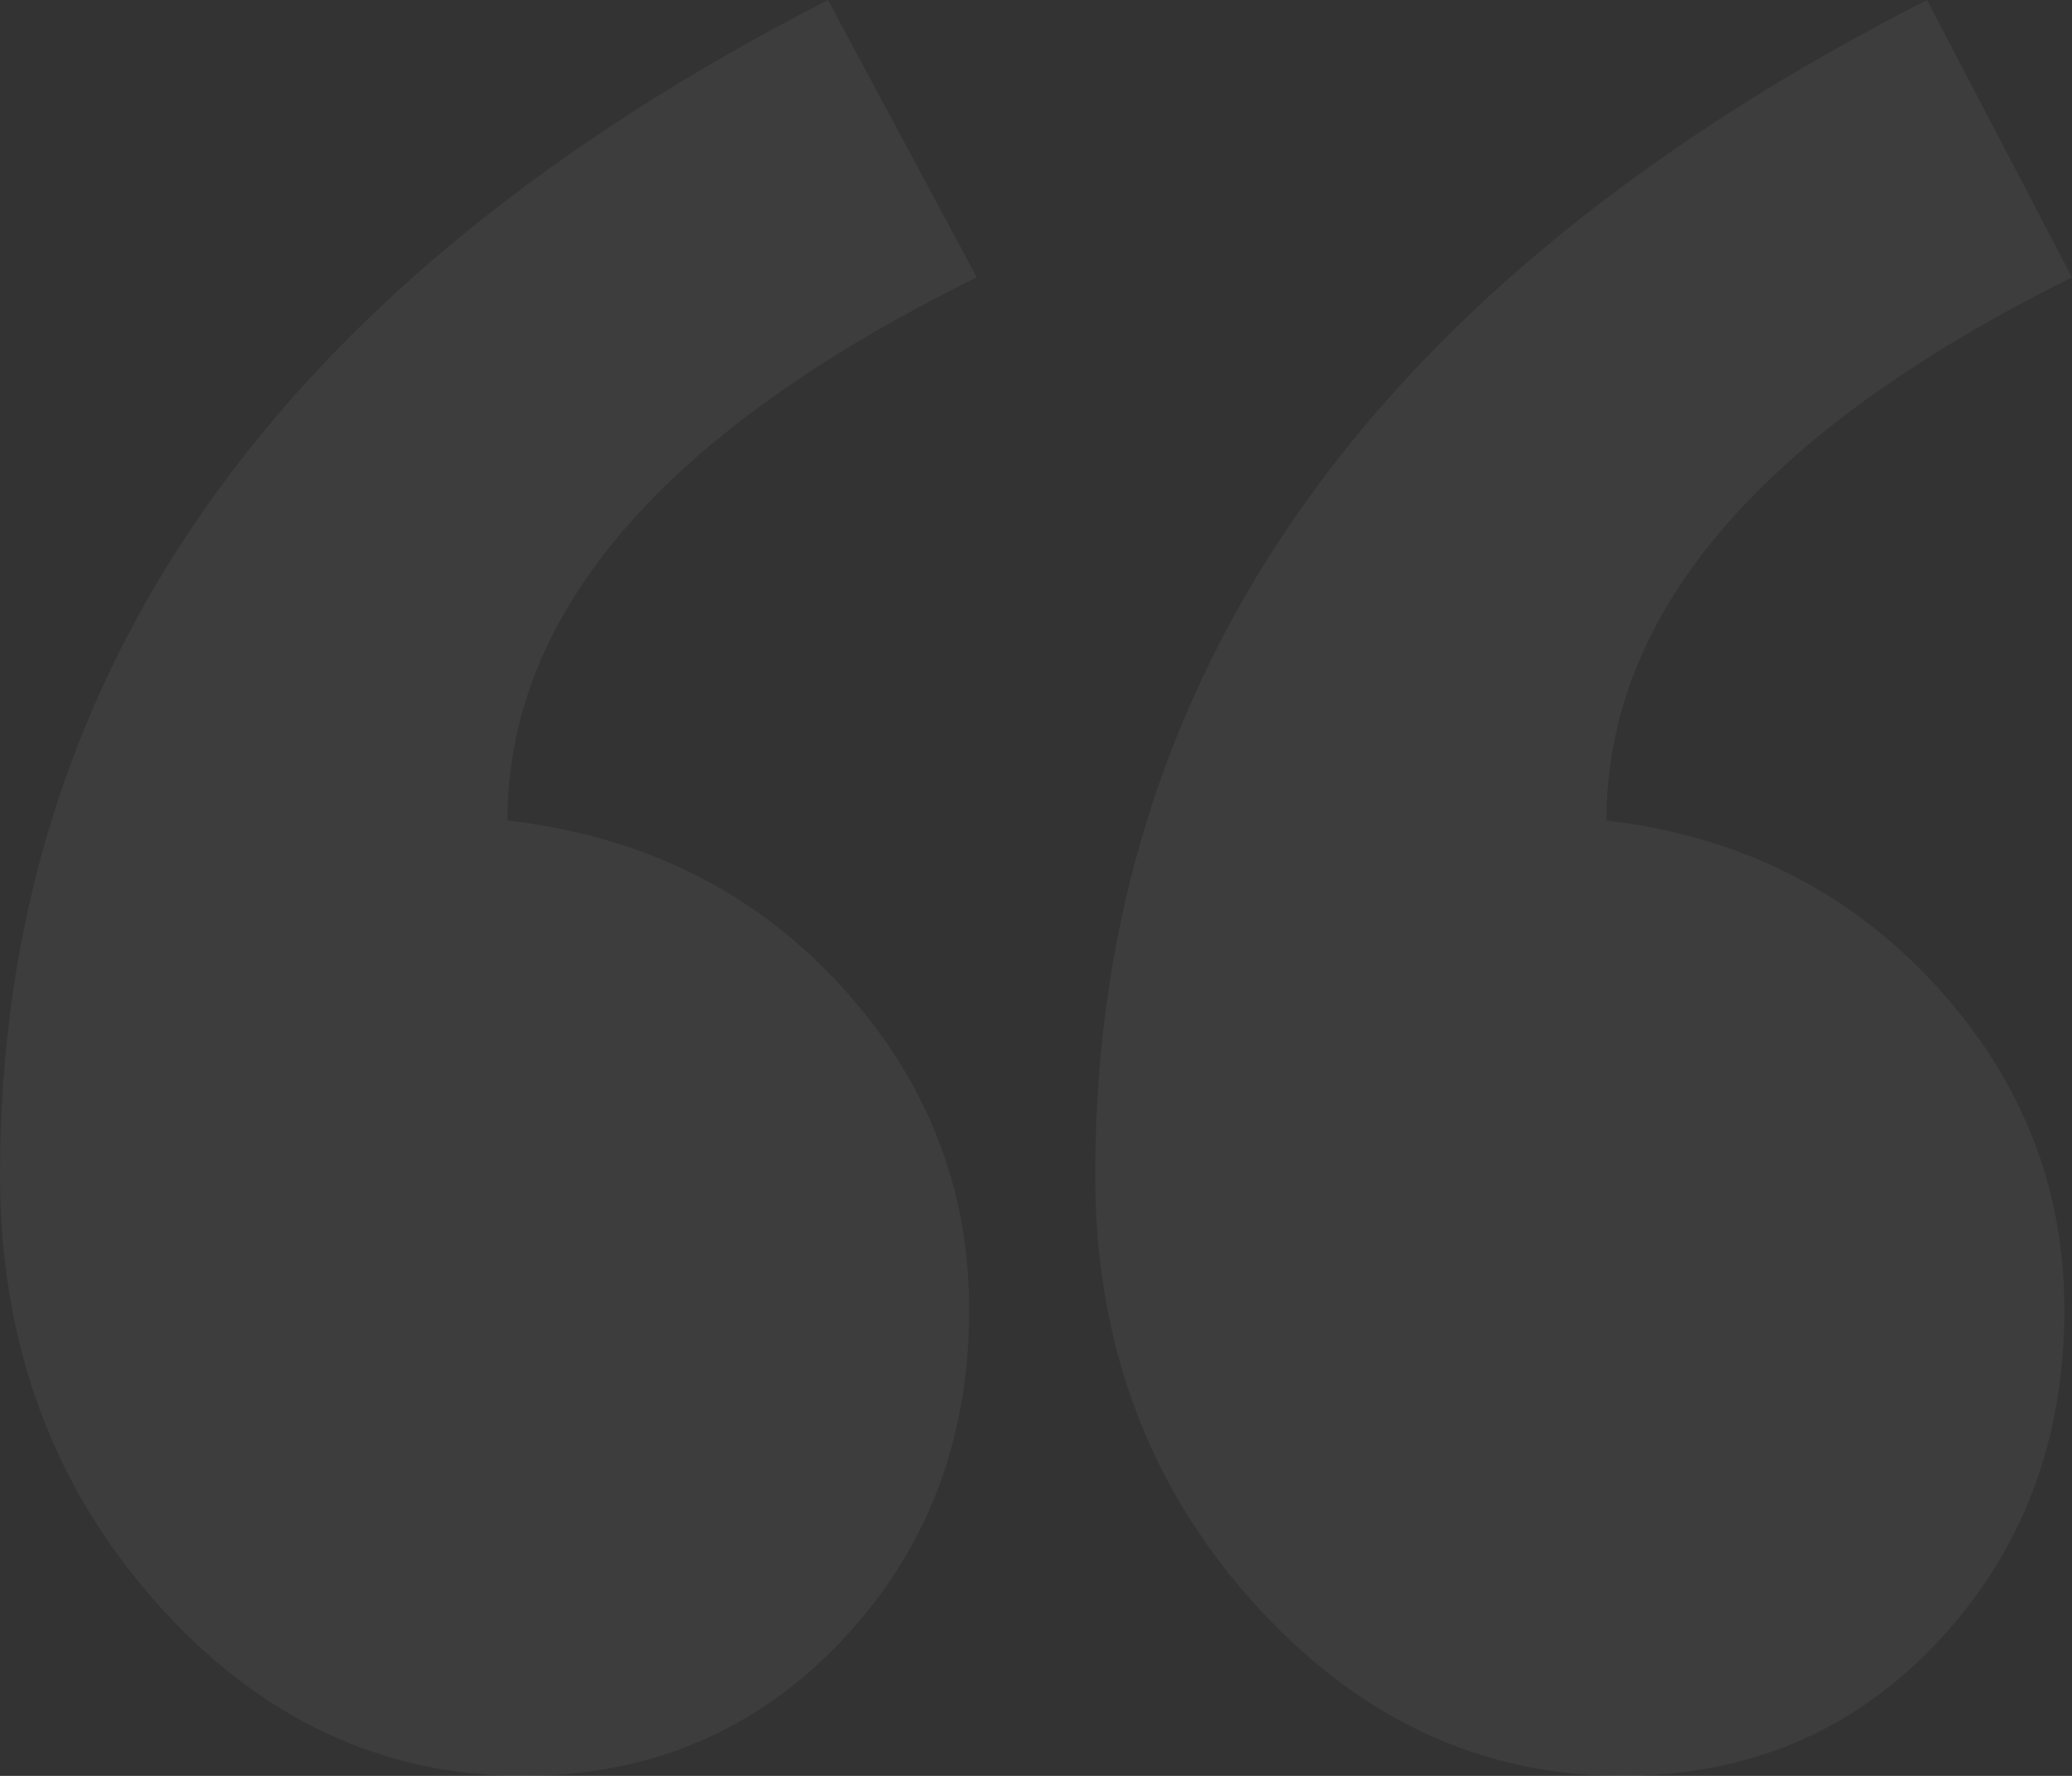 <svg width="84" height="72" viewBox="0 0 84 72" fill="none" xmlns="http://www.w3.org/2000/svg">
<rect x="0" y="0" width="84" height="72" fill="#333333" stroke="none"/>
<path opacity="0.05" fill-rule="evenodd" clip-rule="evenodd" d="M84 11.245C71.419 17.492 65.128 24.833 65.128 33.267C70.491 33.892 74.925 36.104 78.431 39.905C81.938 43.705 83.691 48.104 83.691 53.102C83.691 58.412 81.989 62.889 78.586 66.534C75.183 70.178 70.903 72 65.747 72C59.972 72 54.97 69.631 50.742 64.894C46.514 60.156 44.4 54.404 44.4 47.636C44.4 27.332 55.641 11.453 78.122 0L84 11.245ZM39.6 11.245C26.916 17.492 20.573 24.833 20.573 33.267C26.039 33.892 30.525 36.104 34.031 39.905C37.538 43.705 39.291 48.104 39.291 53.102C39.291 58.412 37.563 62.889 34.109 66.534C30.654 70.178 26.349 72 21.192 72C15.417 72 10.441 69.631 6.265 64.894C2.088 60.156 0 54.404 0 47.636C0 27.332 11.189 11.453 33.567 0L39.6 11.245Z" fill="white"/>
</svg>

